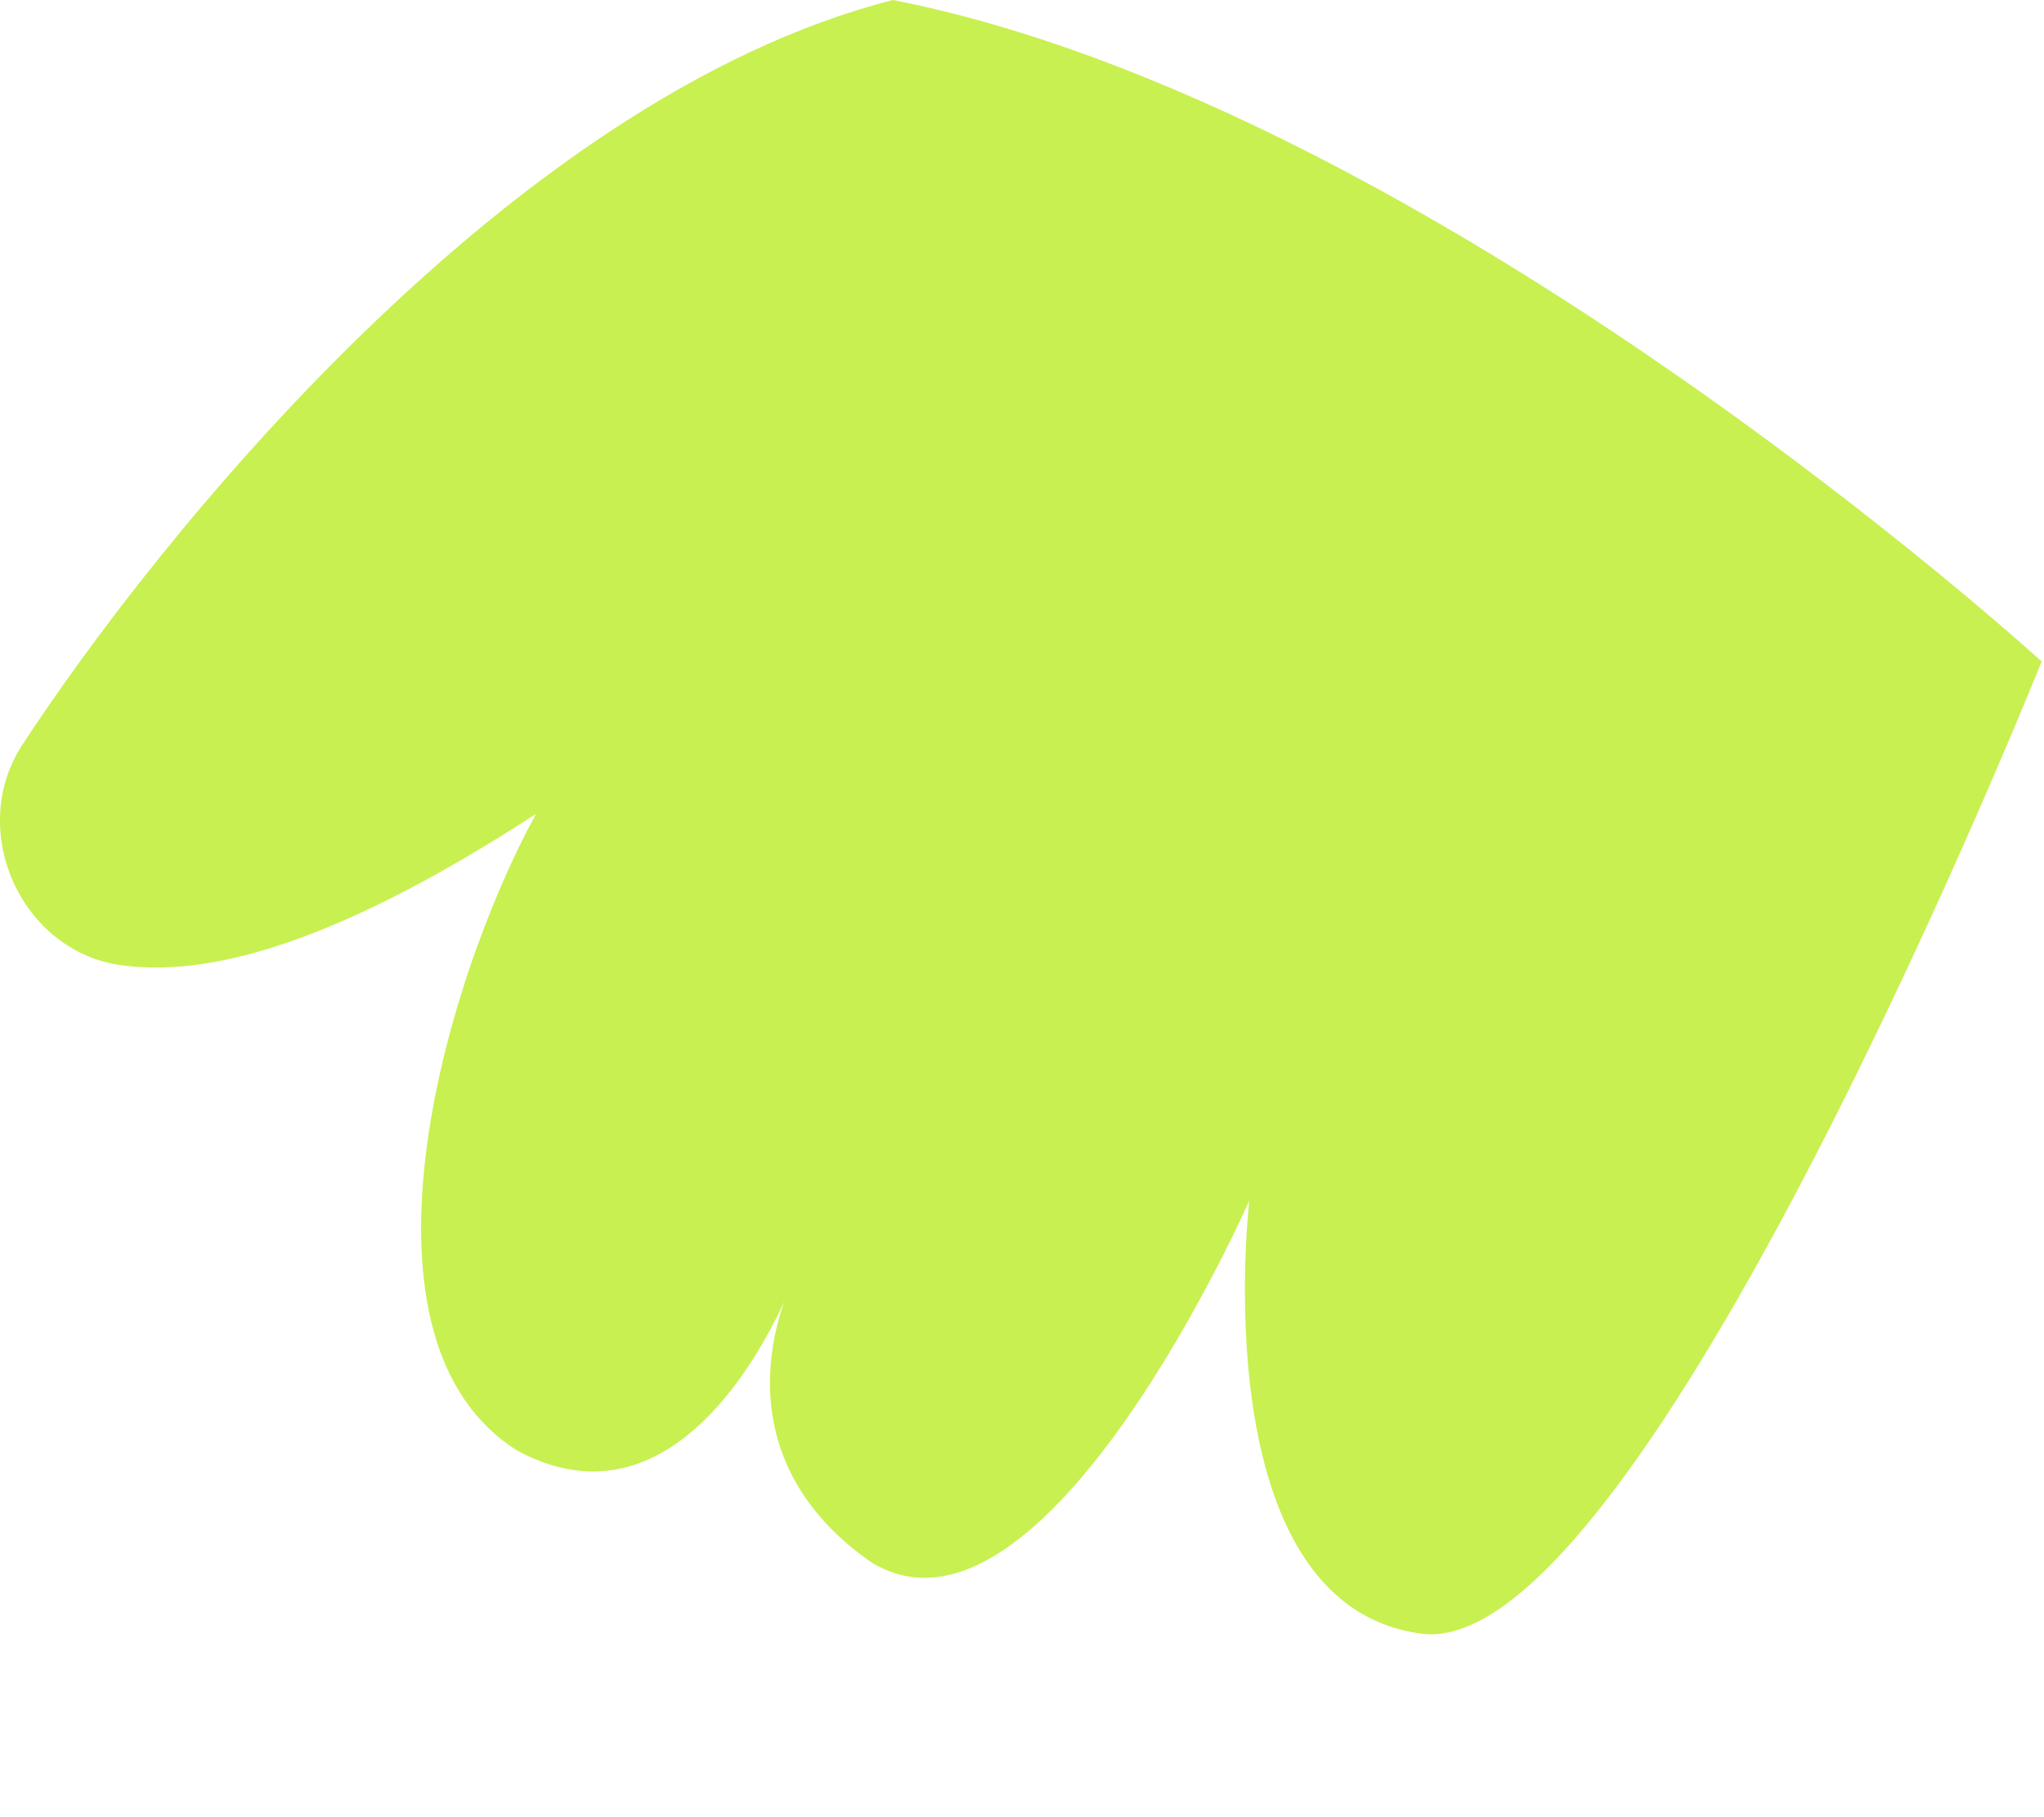 <?xml version="1.0" encoding="utf-8"?>
<svg xmlns="http://www.w3.org/2000/svg" fill="none" height="100%" overflow="visible" preserveAspectRatio="none" style="display: block;" viewBox="0 0 9 8" width="100%">
<path d="M8.99 2.911C8.99 2.911 7.226 7.322 6.258 7.192C5.29 7.062 5.501 5.285 5.501 5.285C5.501 5.285 4.595 7.345 3.835 6.877C3.101 6.364 3.497 5.626 3.497 5.626C3.497 5.626 3.065 6.809 2.279 6.387C1.509 5.906 1.941 4.353 2.36 3.583C1.564 4.1 0.97 4.311 0.531 4.249C0.093 4.187 -0.148 3.655 0.099 3.278C0.681 2.388 2.237 0.432 3.932 0C6.31 0.468 8.984 2.907 8.984 2.907L8.99 2.911Z" fill="#C8F050" id="Vector"/>
</svg>